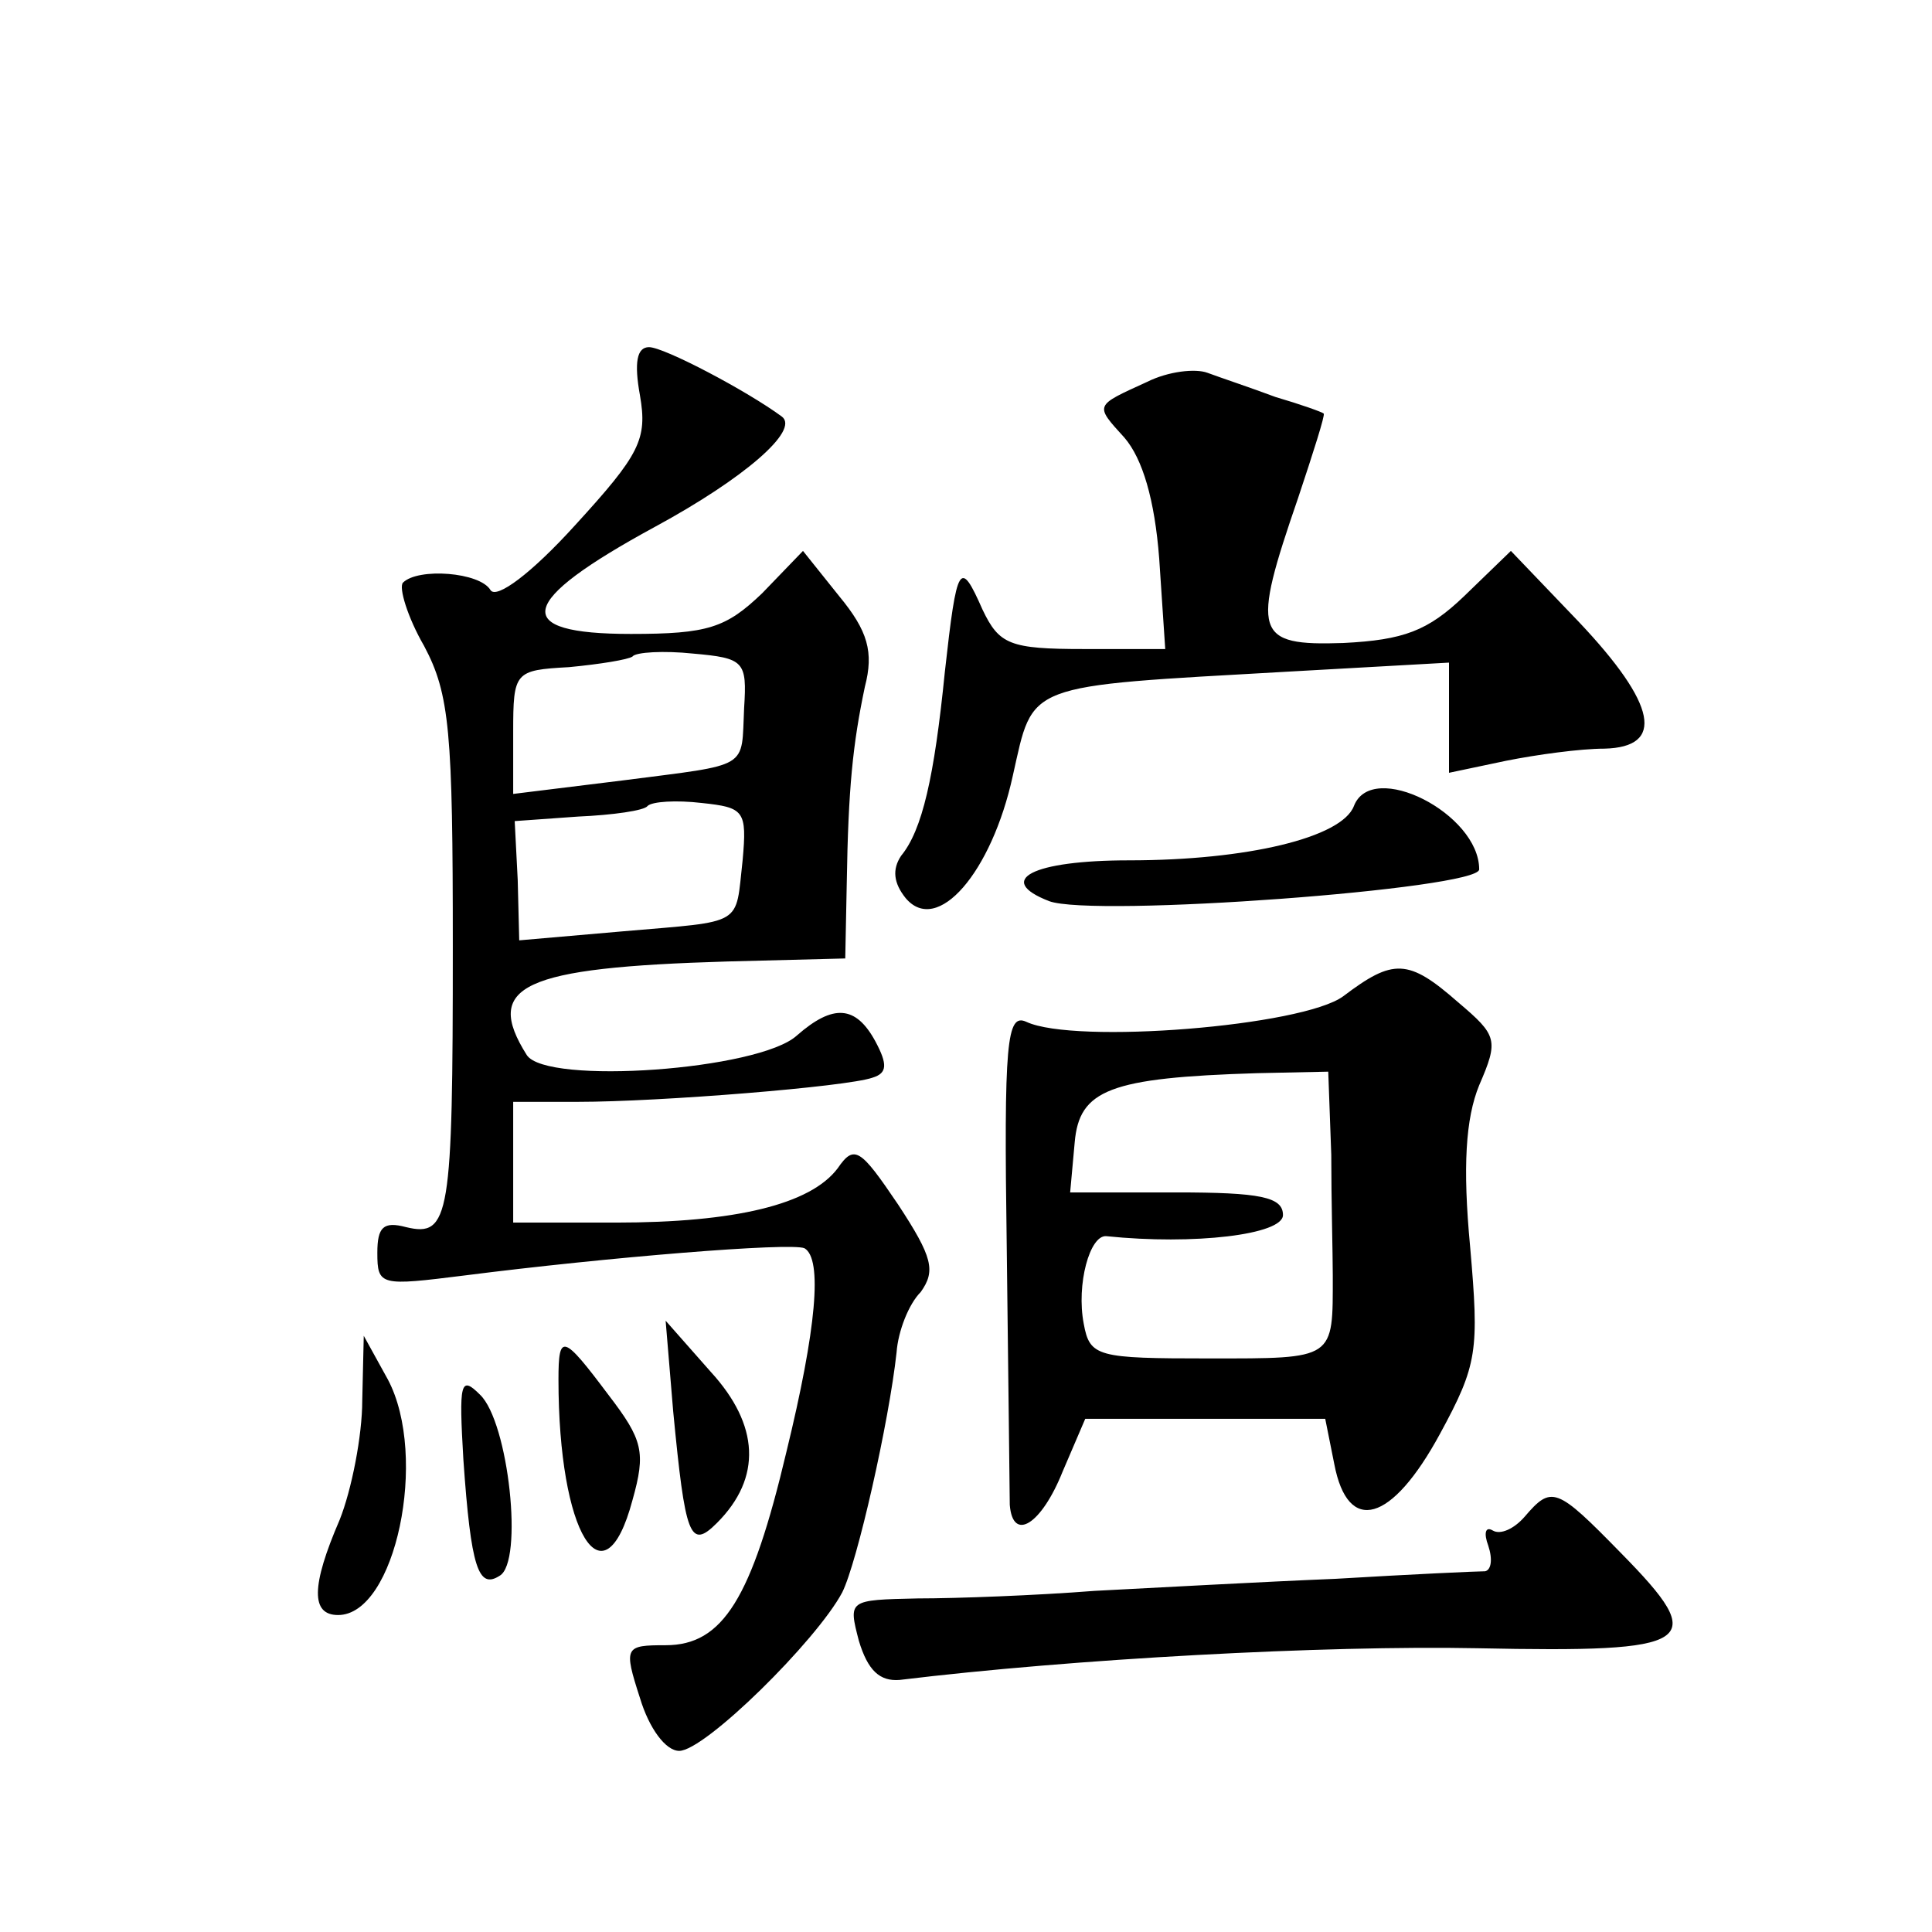 <?xml version="1.0" standalone="no"?>
<!DOCTYPE svg PUBLIC "-//W3C//DTD SVG 20010904//EN"
 "http://www.w3.org/TR/2001/REC-SVG-20010904/DTD/svg10.dtd">
<svg version="1.0" xmlns="http://www.w3.org/2000/svg"
 width="128pt" height="128pt" viewBox="0 0 128 128"
 preserveAspectRatio="xMidYMid meet">
<g transform="translate(0,128) scale(0.1,-0.1)"
fill="#0" stroke="none">
<path d="M424 1018 c5 -29 0 -39 -43 -86 -29 -32 -52 -49 -56 -43 -7 12 -48 15
-58 5 -3 -3 3 -23 14 -42 17 -32 19 -57 19 -199 0 -179 -2 -193 -31 -186 -15 4
-19 0 -19 -17 0 -22 2 -22 58 -15 94 12 216 22 225 18 12 -7 8 -53 -12 -135 -23
-97 -42 -128 -80 -128 -27 0 -28 -1 -17 -35 6 -20 17 -35 26 -35 17 0 91 73 108
105 10 20 31 113 36 159 1 14 8 32 16 40 10 14 8 23 -15 58 -25 37 -29 40 -40 24
-18 -24 -68 -36 -147 -36 l-68 0 0 40 0 40 43 0 c54 0 178 10 195 16 10 3 10 9
2 24 -13 24 -28 25 -52 4 -25 -23 -166 -33 -179 -13 -29 46 -3 58 133 62 l78 2
1 50 c1 63 4 92 12 130 6 23 2 37 -17 60 l-24 30 -27 -28 c-24 -23 -36 -27 -87
-27 -80 0 -76 21 16 71 59 32 96 64 84 73 -23 17 -78 46 -88 46 -8 0 -10 -10 -6
-32z m69 -207 c-2 -41 5 -37 -80 -48 l-73 -9 0 41 c0 40 1 41 37 43 21 2 39 5 42
7 2 3 21 4 40 2 34 -3 36 -5 34 -36z m-1 -101 c-5 -44 2 -40 -79 -47 l-69 -6 -1
40 -2 39 42 3 c23 1 44 4 46 7 3 3 19 4 36 2 28 -3 30 -5 27 -38z M760 1027 c-35
-16 -35 -15 -15 -37 12 -14 20 -41 23 -80 l4 -60 -54 0 c-49 0 -56 3 -67 26 -15
34 -17 31 -25 -41 -7 -70 -15 -105 -29 -122 -6 -9 -5 -18 3 -28 21 -25 57 17 71
81 14 62 6 59 182 69 l107 6 0 -36 0 -37 38 8 c20 4 49 8 65 8 40 1 35 29 -17 84
l-45 47 -31 -30 c-24 -23 -40 -29 -80 -31 -59 -2 -61 6 -30 96 10 30 18 55 17 56
-1 1 -15 6 -32 11 -16 6 -37 13 -45 16 -8 3 -26 1 -40 -6z M897 746 c-8 -21 -71
-36 -149 -36 -64 0 -89 -13 -53 -27 29 -11 285 8 285 21 0 37 -71 73 -83 42z M890
620 c-27 -20 -178 -32 -210 -17 -13 6 -15 -13 -13 -150 1 -87 2 -164 2 -170 2 -25
21 -13 35 22 l15 35 79 0 80 0 6 -30 c9 -47 38 -39 70 20 25 46 26 55 20 124 -5
53 -3 85 6 107 13 30 12 33 -14 55 -33 29 -43 29 -76 4z m-8 -105 c0 -30 1 -66
1 -80 0 -56 2 -55 -82 -55 -74 0 -79 1 -83 23 -5 26 4 59 15 58 58 -6 117 1 117
14 0 12 -15 15 -71 15 l-70 0 3 33 c3 35 23 43 121 46 l47 1 2 -55z M446 345 c8
-83 11 -92 29 -74 30 30 28 65 -4 100 l-30 34 5 -60z M240 352 c0 -23 -7 -59 -15
-79 -19 -44 -19 -63 -1 -63 38 0 60 105 33 156 l-16 29 -1 -43z M370 366 c0 -102
30 -151 49 -80 9 32 7 40 -16 70 -30 40 -33 41 -33 10z M307 313 c5 -72 10 -86
24 -77 16 9 6 102 -13 120 -13 13 -14 8 -11 -43z M1010 275 c-7 -8 -16 -12 -21
-9 -5 3 -6 -2 -3 -10 3 -9 2 -16 -2 -17 -5 0 -49 -2 -99 -5 -49 -2 -121 -6 -160
-8 -38 -3 -91 -5 -117 -5 -46 -1 -46 -1 -39 -28 6 -20 14 -27 27 -26 115 14 282
23 383 21 145 -3 154 3 95 63 -43 44 -46 45 -64 24z"/>
</g>
</svg>
